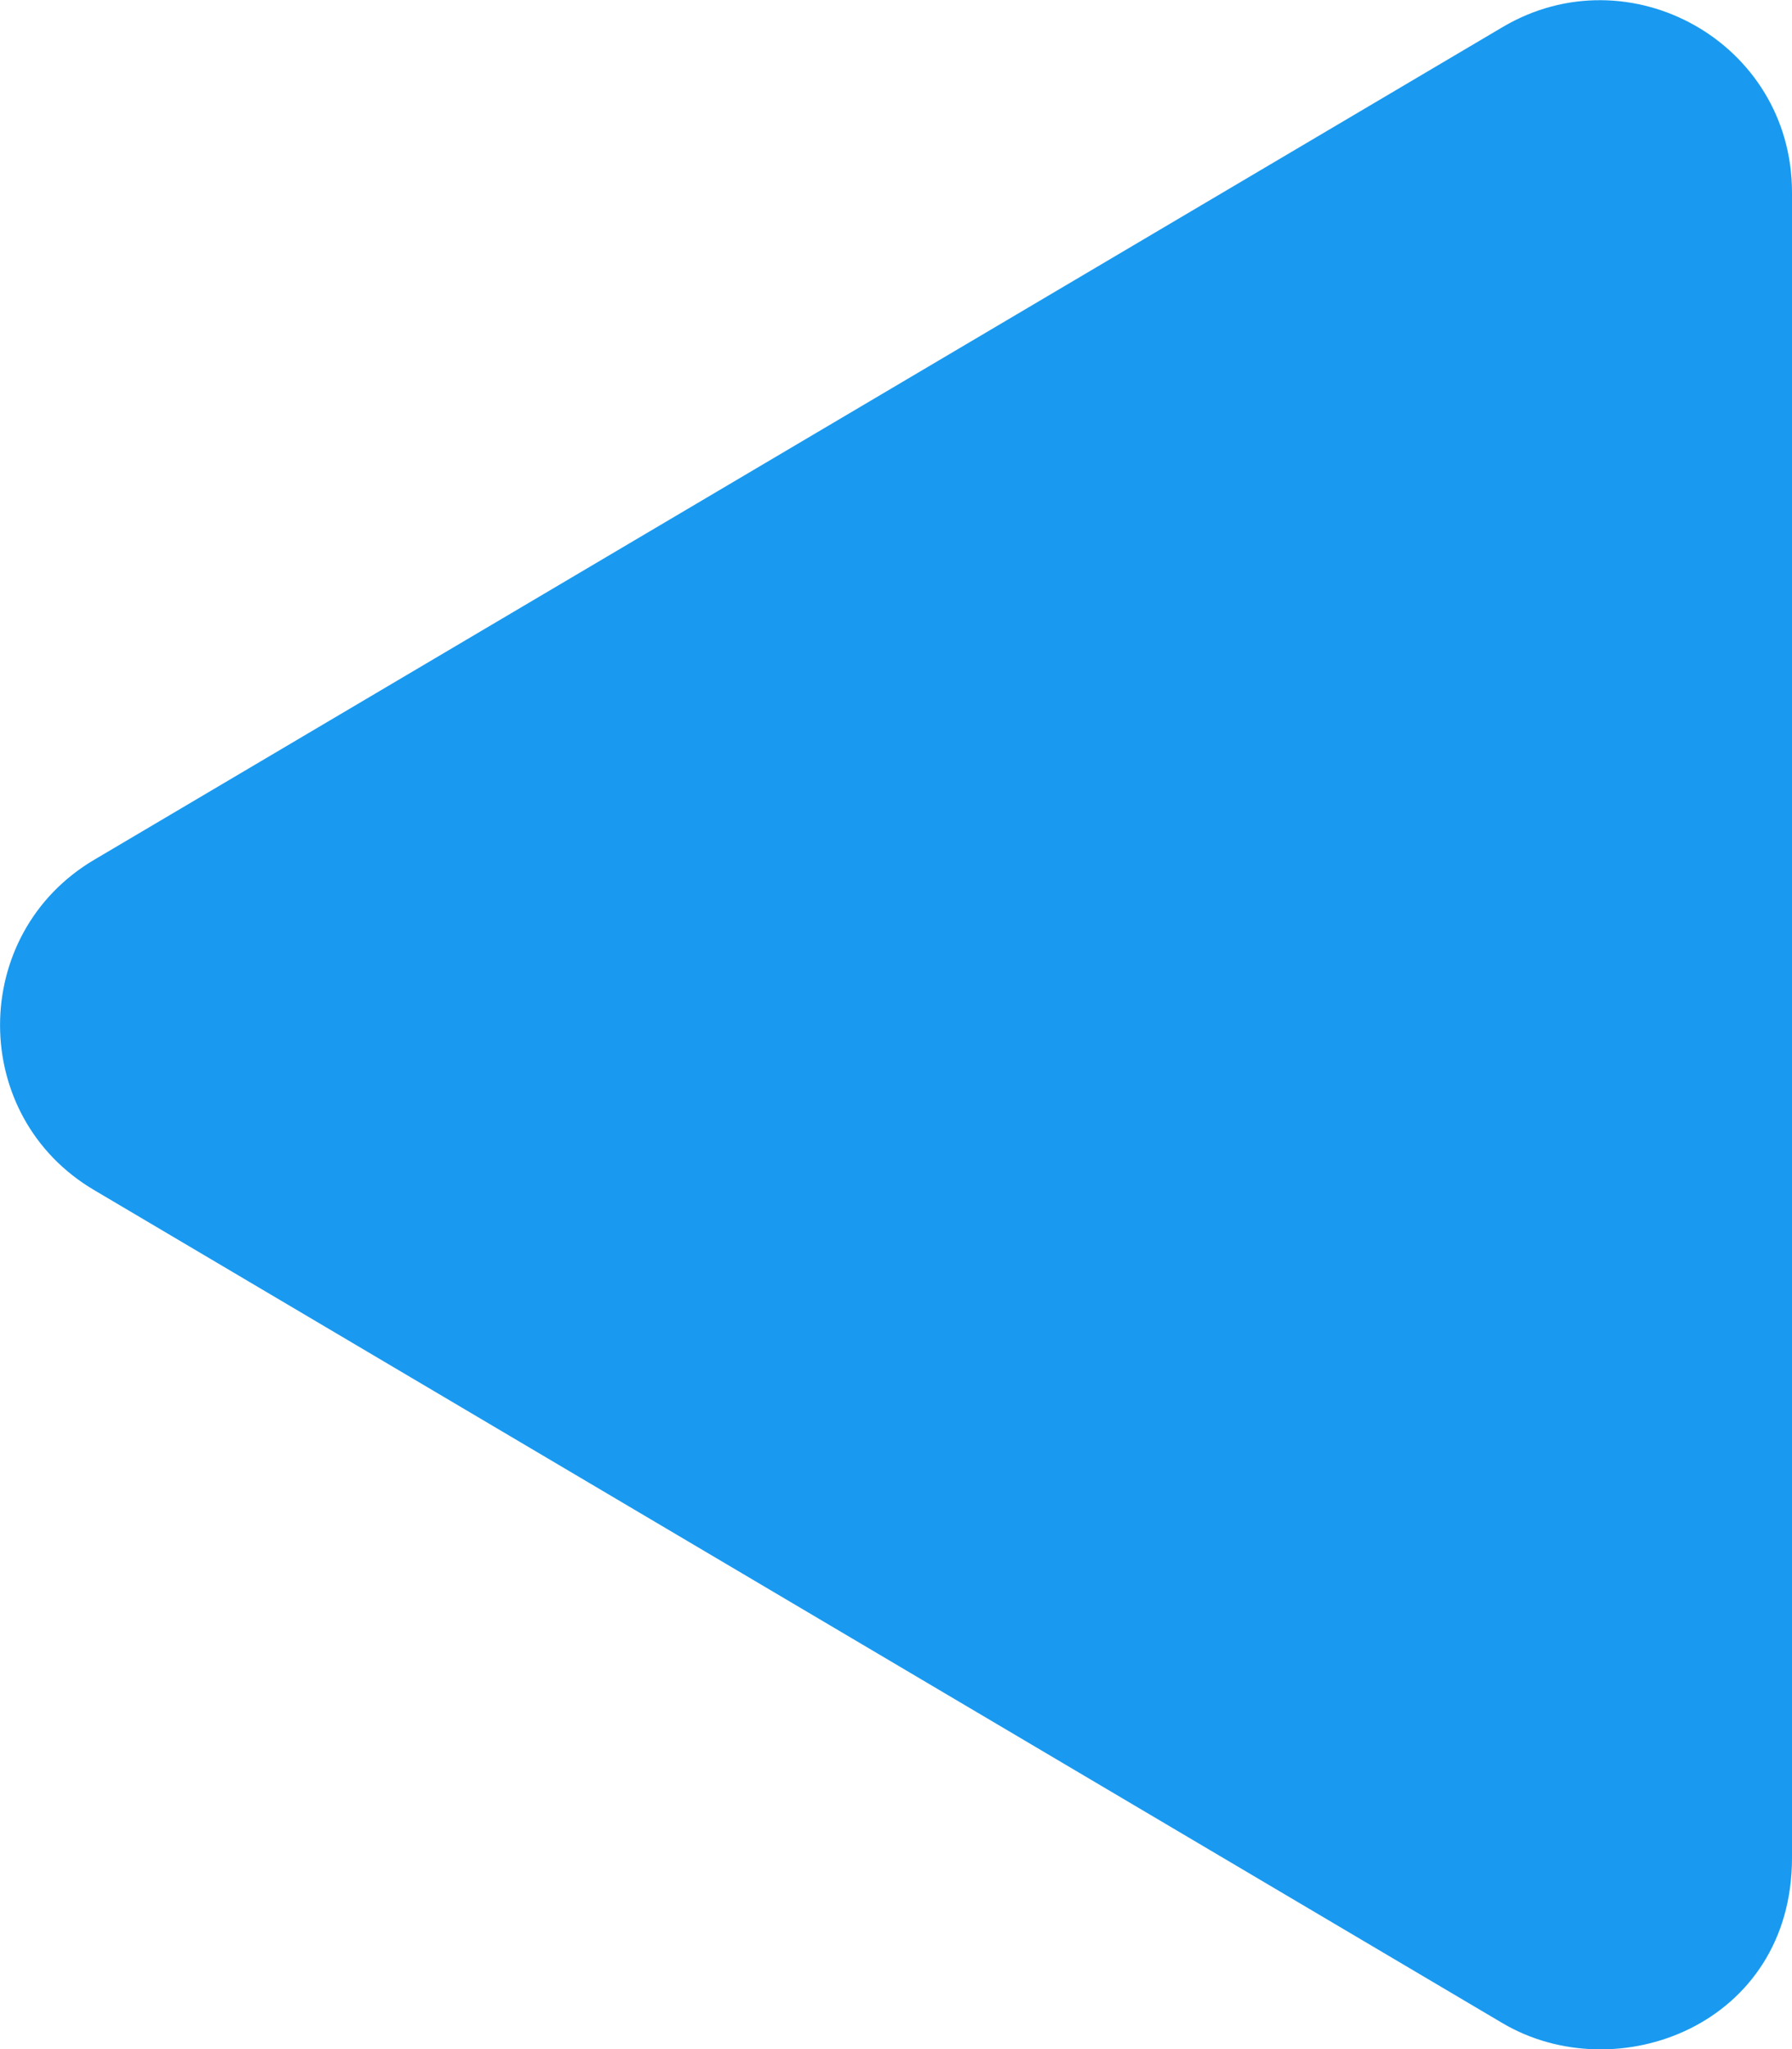 <?xml version="1.0" encoding="utf-8"?>
<!-- Generator: Adobe Illustrator 25.2.3, SVG Export Plug-In . SVG Version: 6.00 Build 0)  -->
<svg version="1.1" id="Layer_1" xmlns="http://www.w3.org/2000/svg" xmlns:xlink="http://www.w3.org/1999/xlink" x="0px" y="0px"
	 viewBox="0 0 448 512" style="enable-background:new 0 0 448 512;" xml:space="preserve">
<style type="text/css">
	.st0{fill:#199AF0;}
</style>
<path class="st0" d="M23.6,297.4l352,208.1c28.6,16.9,72.4,0.5,72.4-41.3V48.1c0-37.5-40.7-60.1-72.4-41.3l-352,208
	C-7.8,233.3-7.9,278.9,23.6,297.4L23.6,297.4z"/>
</svg>
